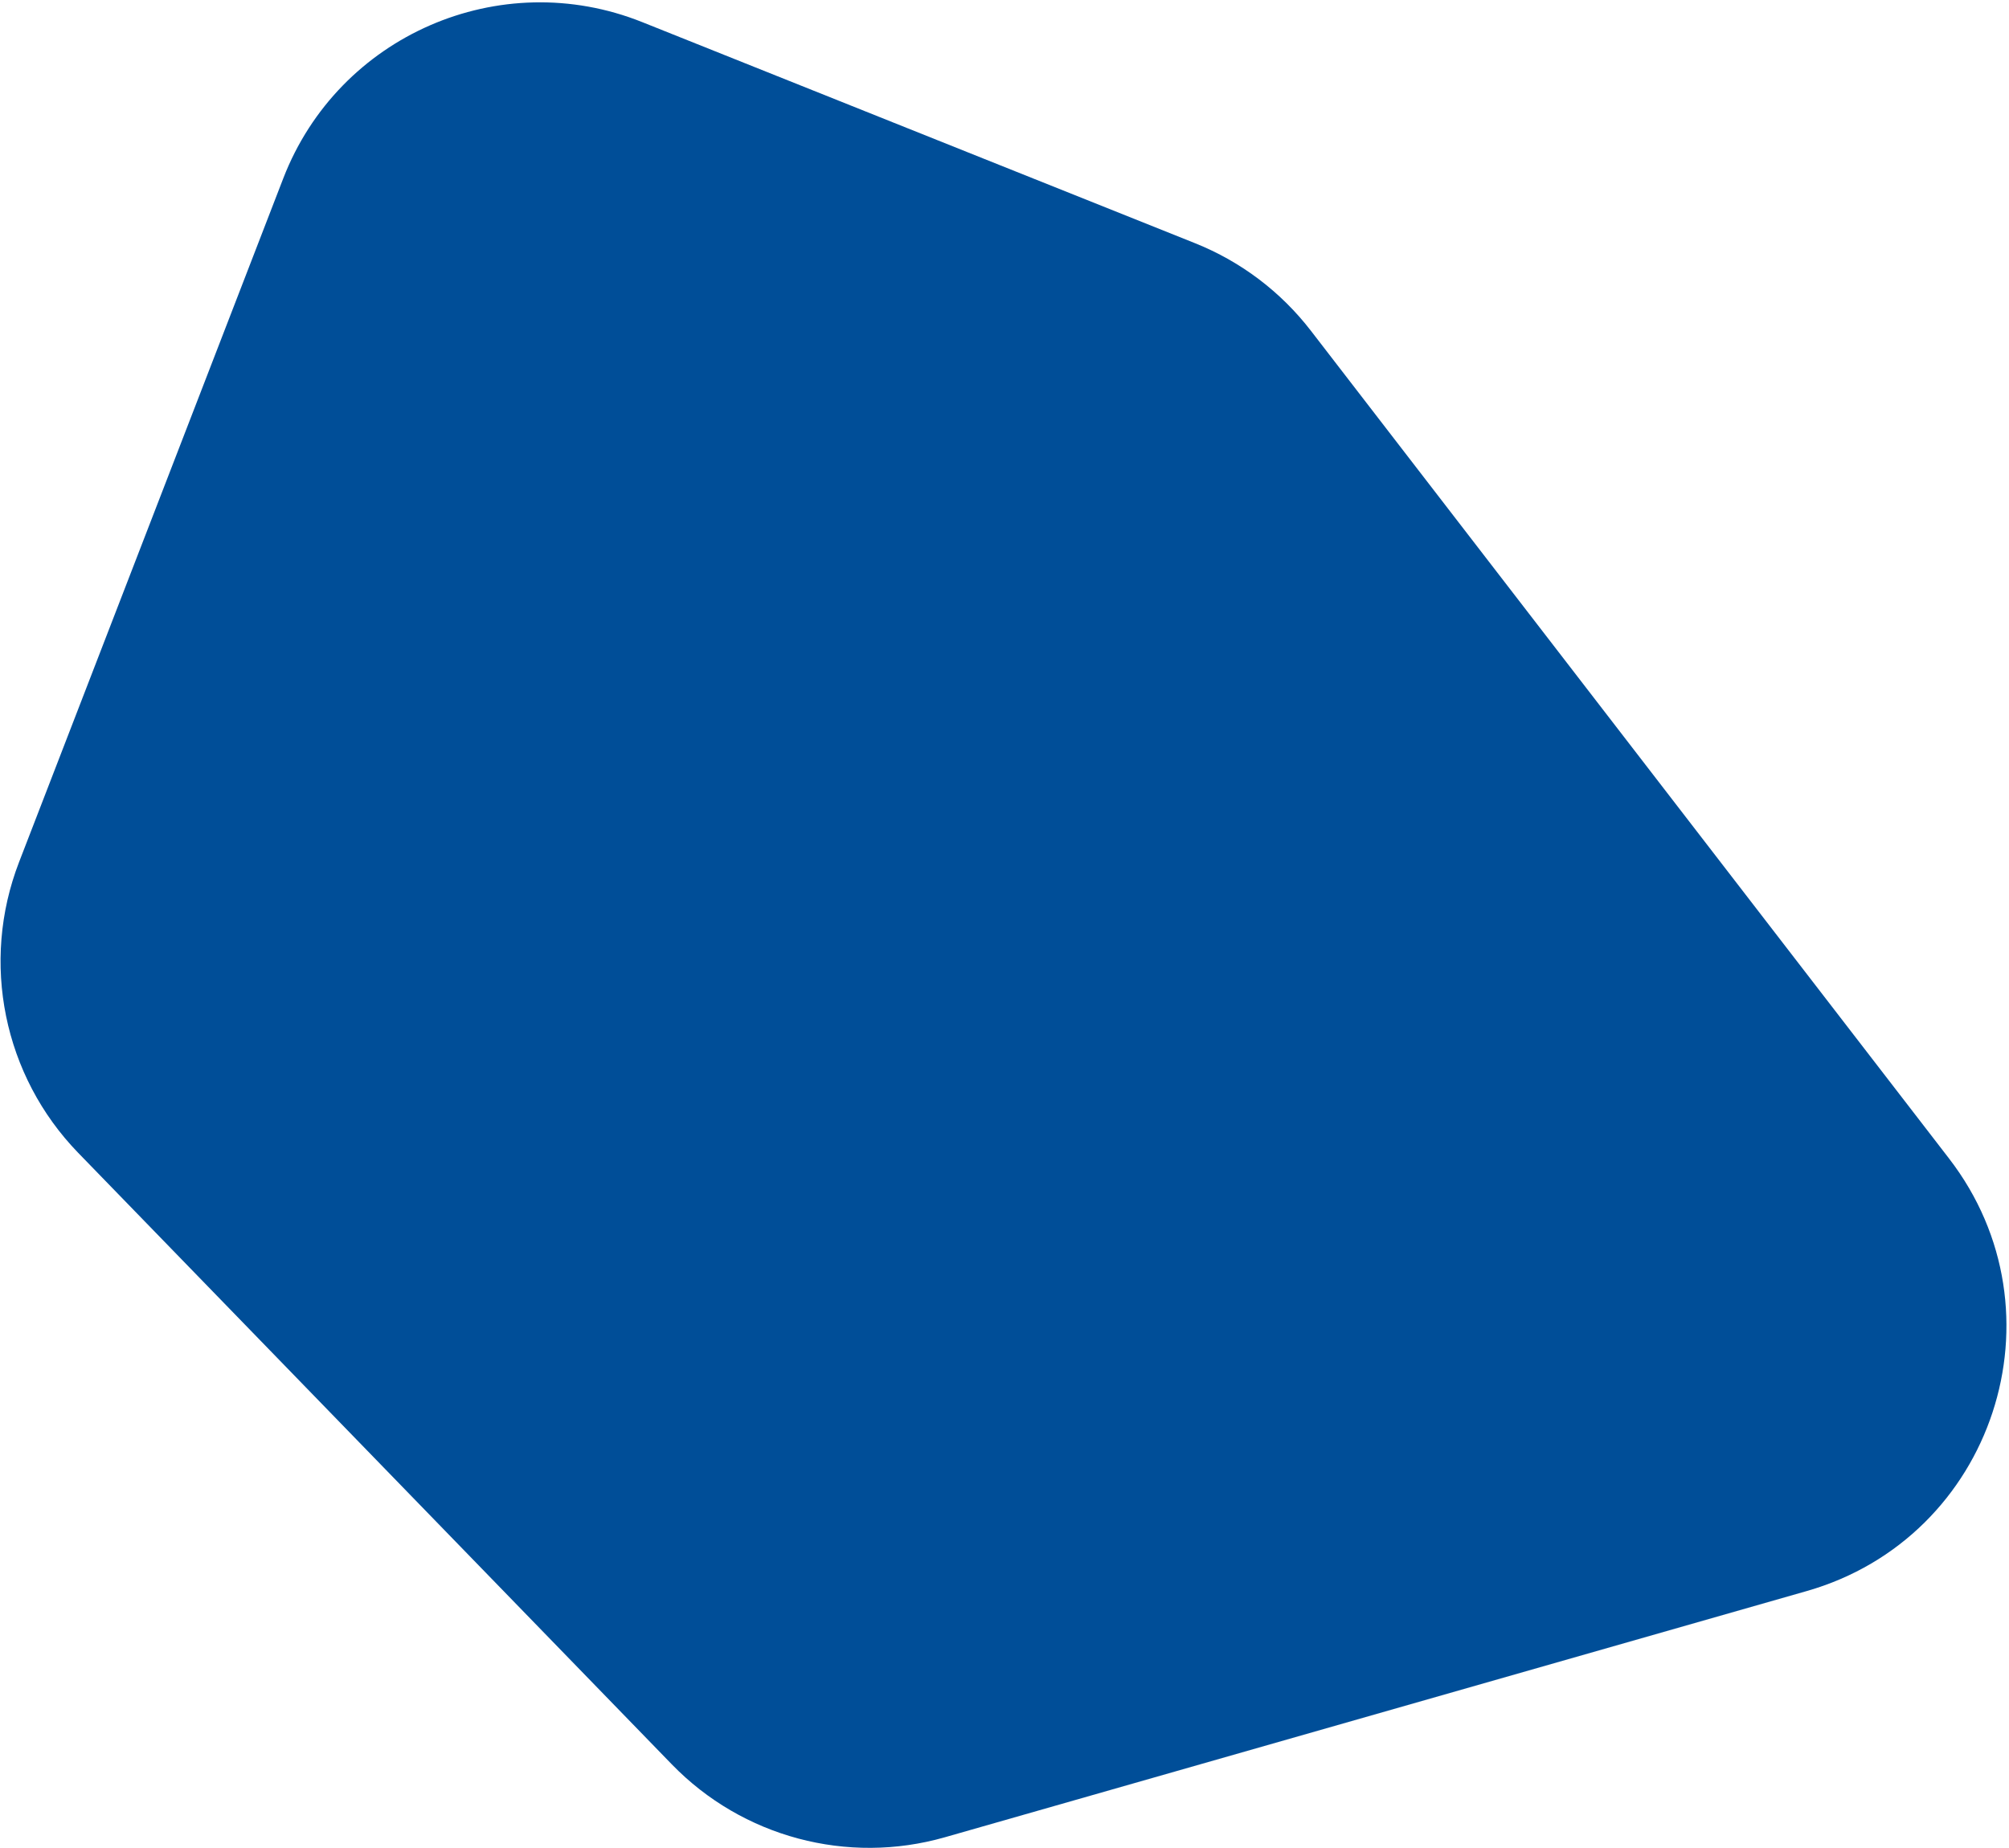 <?xml version="1.0" encoding="UTF-8"?> <svg xmlns="http://www.w3.org/2000/svg" width="438" height="403" viewBox="0 0 438 403" fill="none"><path d="M4.154 187.985L61.755 38.902C73.797 7.734 108.982 -7.592 140.006 4.818L260.557 53.038C270.525 57.025 279.24 63.614 285.794 72.116L424.928 252.614C450.81 286.191 434.654 335.29 393.891 346.936L206.002 400.619C184.742 406.693 161.864 400.582 146.464 384.716L17.067 251.398C0.756 234.592 -4.286 209.832 4.154 187.985Z" fill="#004E98"></path></svg> 